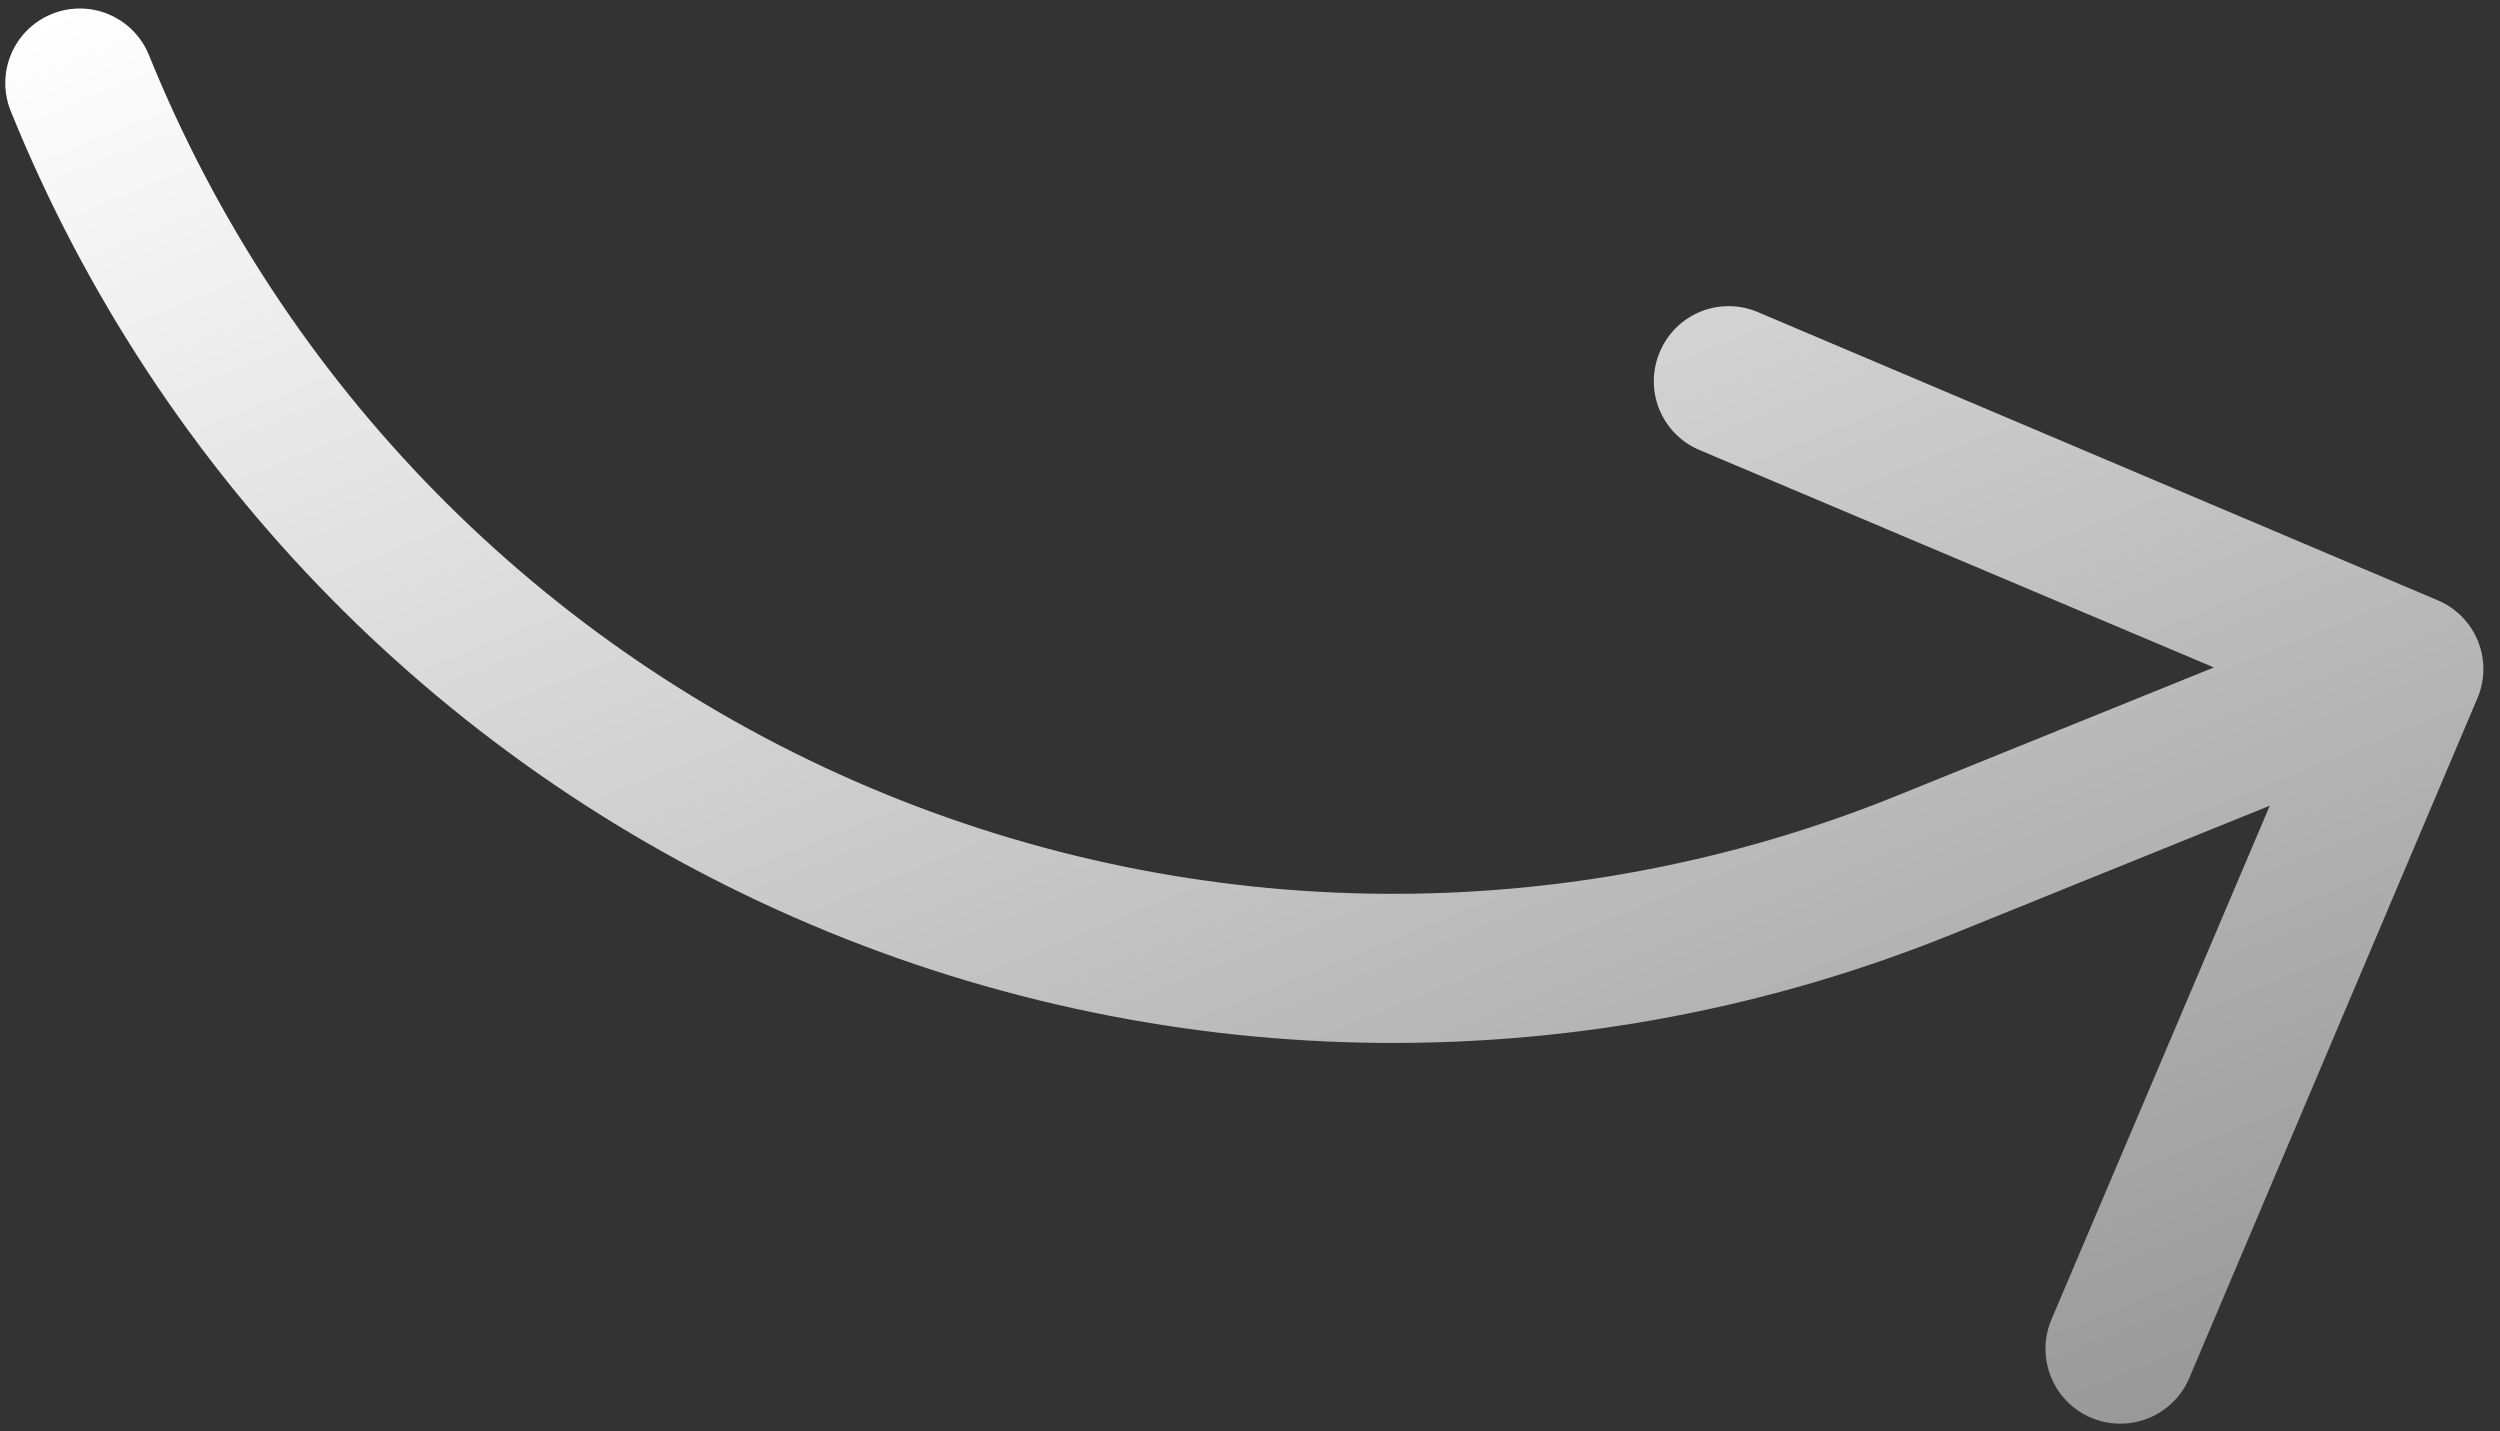 <svg width="145" height="83" viewBox="0 0 145 83" fill="none" xmlns="http://www.w3.org/2000/svg">
<rect x="0" y="0" width="145" height="83" fill="#333333" stroke="none"/>
<path d="M141.382 34.814L101.964 18.106C101.439 17.881 100.875 17.762 100.304 17.757C99.733 17.751 99.167 17.858 98.637 18.072C98.108 18.286 97.626 18.603 97.22 19.004C96.814 19.406 96.492 19.883 96.271 20.41C96.046 20.935 95.927 21.499 95.921 22.07C95.915 22.64 96.023 23.207 96.237 23.736C96.451 24.265 96.768 24.747 97.169 25.153C97.57 25.559 98.048 25.882 98.574 26.103L128.404 38.712L110.002 46.158C90.864 53.903 69.433 53.727 50.423 45.67C31.415 37.613 16.385 22.335 8.64 3.196C8.21 2.133 7.375 1.284 6.319 0.837C5.263 0.389 4.072 0.379 3.009 0.809C1.946 1.24 1.097 2.075 0.649 3.131C0.202 4.187 0.192 5.377 0.622 6.441C9.227 27.706 25.927 44.682 47.048 53.634C68.169 62.586 91.982 62.781 113.247 54.176L131.648 46.73L118.982 76.536C118.532 77.596 118.523 78.792 118.955 79.859C119.387 80.927 120.225 81.779 121.285 82.229C122.346 82.678 123.541 82.688 124.609 82.256C125.676 81.824 126.529 80.986 126.978 79.925L143.686 40.507C143.911 39.982 144.029 39.418 144.035 38.847C144.041 38.276 143.934 37.71 143.72 37.18C143.506 36.651 143.189 36.17 142.788 35.763C142.386 35.357 141.909 35.035 141.382 34.814Z" fill="url(#paint0_linear_16_443)"/>
<defs>
<linearGradient id="paint0_linear_16_443" x1="55.138" y1="-20.284" x2="100.566" y2="91.984" gradientUnits="userSpaceOnUse">
<stop stop-color="white"/>
<stop offset="1" stop-color="#999999"/>
</linearGradient>
</defs>
</svg>
